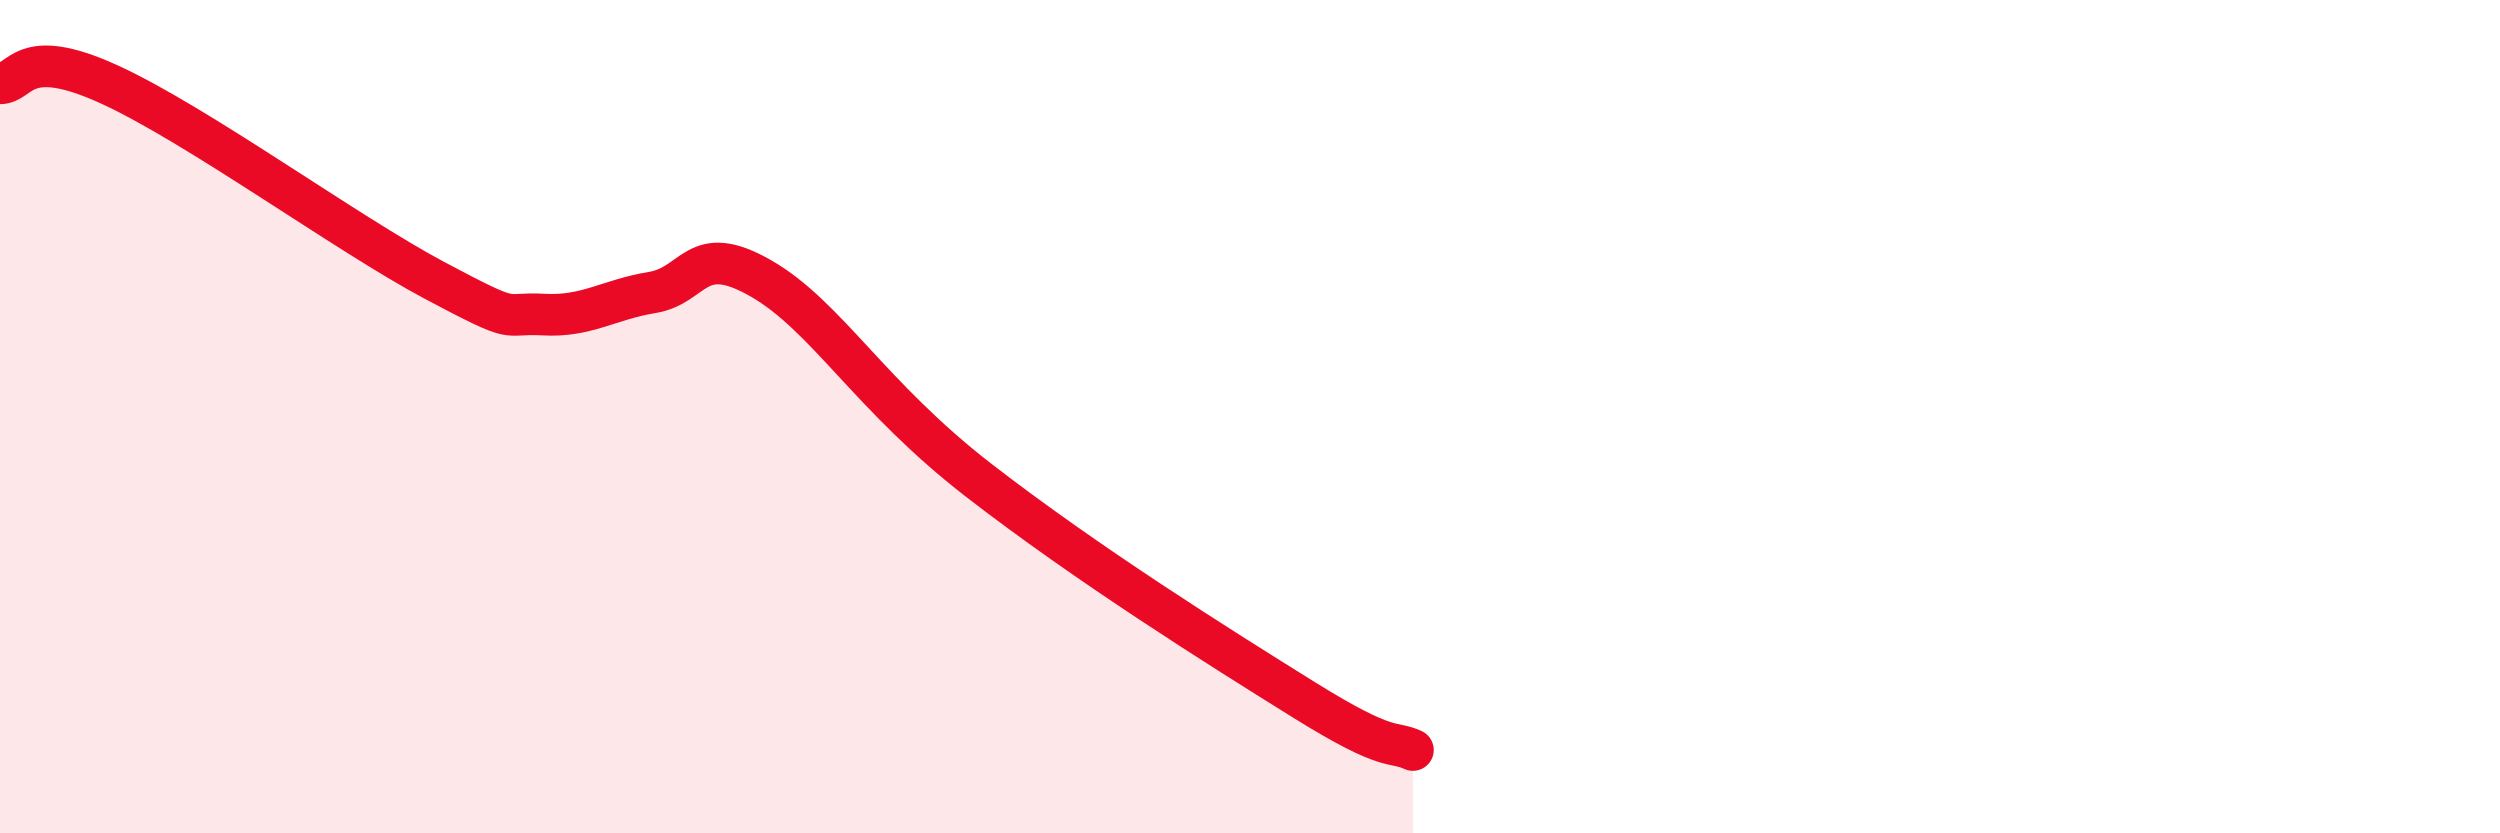 
    <svg width="60" height="20" viewBox="0 0 60 20" xmlns="http://www.w3.org/2000/svg">
      <path
        d="M 0,2 C 0.52,2 0.52,1.07 2.61,2.02 C 4.7,2.97 8.34,5.62 10.43,6.73 C 12.52,7.84 12,7.49 13.04,7.55 C 14.08,7.61 14.61,7.19 15.65,7.02 C 16.69,6.85 16.69,5.78 18.26,6.68 C 19.83,7.58 20.87,9.5 23.48,11.52 C 26.09,13.54 29.21,15.5 31.3,16.8 C 33.39,18.1 33.39,17.76 33.91,18L33.91 20L0 20Z"
        fill="#EB0A25"
        opacity="0.1"
        stroke-linecap="round"
        stroke-linejoin="round"
      />
      <path
        d="M 0,2 C 0.52,2 0.52,1.07 2.61,2.02 C 4.7,2.97 8.34,5.62 10.43,6.73 C 12.52,7.84 12,7.49 13.04,7.55 C 14.08,7.61 14.61,7.19 15.65,7.02 C 16.69,6.85 16.69,5.78 18.26,6.68 C 19.83,7.58 20.87,9.5 23.48,11.52 C 26.09,13.54 29.21,15.5 31.3,16.8 C 33.39,18.1 33.39,17.76 33.91,18"
        stroke="#EB0A25"
        stroke-width="1"
        fill="none"
        stroke-linecap="round"
        stroke-linejoin="round"
      />
    </svg>
  
